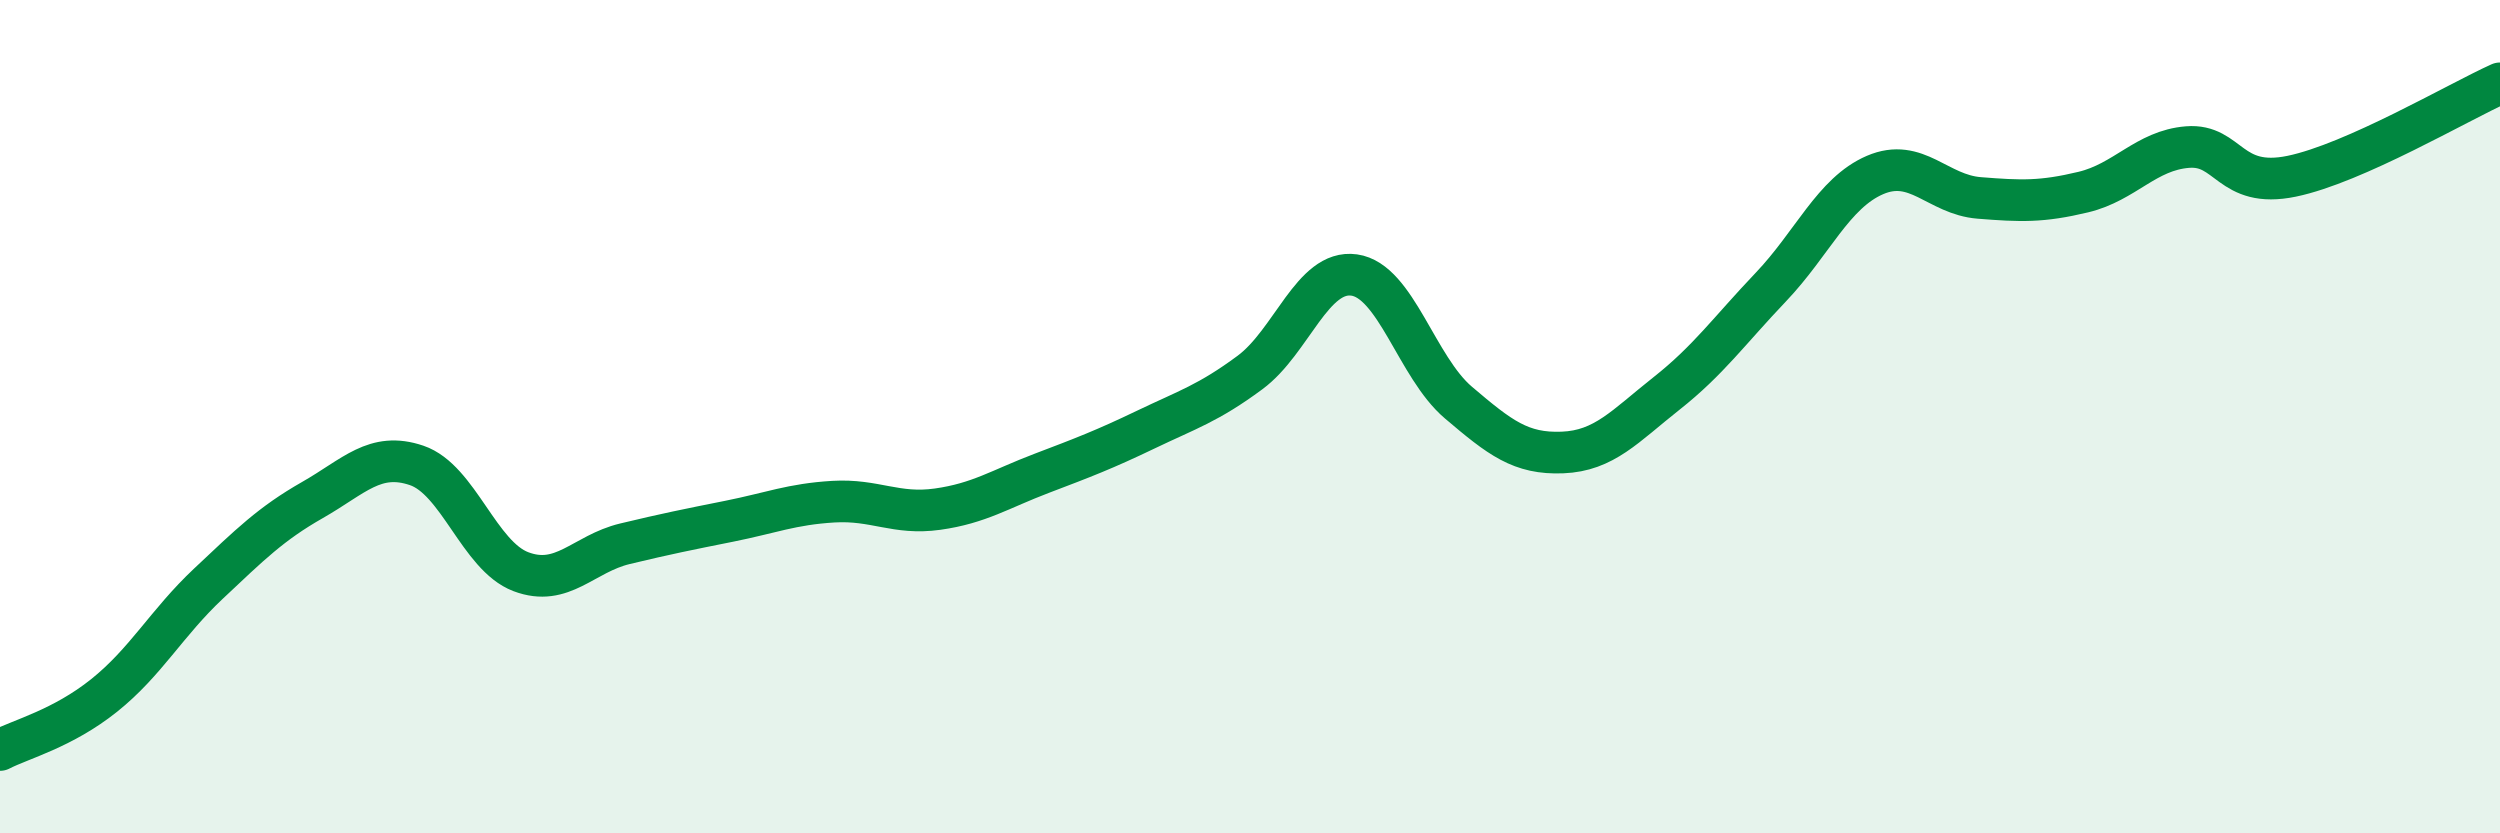 
    <svg width="60" height="20" viewBox="0 0 60 20" xmlns="http://www.w3.org/2000/svg">
      <path
        d="M 0,18 C 0.5,17.74 1.5,17.49 2.5,16.69 C 3.5,15.89 4,14.95 5,14.01 C 6,13.07 6.5,12.57 7.5,12 C 8.5,11.43 9,10.83 10,11.17 C 11,11.51 11.5,13.34 12.5,13.72 C 13.5,14.1 14,13.29 15,13.05 C 16,12.81 16.5,12.71 17.5,12.51 C 18.5,12.31 19,12.1 20,12.04 C 21,11.98 21.5,12.36 22.5,12.22 C 23.5,12.08 24,11.74 25,11.36 C 26,10.98 26.5,10.79 27.5,10.31 C 28.5,9.83 29,9.68 30,8.94 C 31,8.2 31.5,6.46 32.5,6.6 C 33.5,6.74 34,8.81 35,9.66 C 36,10.51 36.5,10.9 37.5,10.86 C 38.5,10.82 39,10.23 40,9.44 C 41,8.65 41.5,7.94 42.5,6.89 C 43.5,5.84 44,4.63 45,4.2 C 46,3.77 46.5,4.67 47.5,4.75 C 48.5,4.83 49,4.85 50,4.61 C 51,4.37 51.5,3.61 52.5,3.53 C 53.5,3.45 53.5,4.54 55,4.23 C 56.5,3.92 59,2.45 60,2L60 20L0 20Z"
        fill="#008740"
        opacity="0.1"
        stroke-linecap="round"
        stroke-linejoin="round"
      />
      <path
        d="M 0,18 C 0.5,17.74 1.5,17.49 2.5,16.69 C 3.5,15.89 4,14.95 5,14.01 C 6,13.07 6.5,12.57 7.5,12 C 8.5,11.43 9,10.83 10,11.17 C 11,11.51 11.5,13.34 12.5,13.72 C 13.5,14.1 14,13.29 15,13.05 C 16,12.81 16.5,12.71 17.5,12.51 C 18.5,12.31 19,12.1 20,12.04 C 21,11.98 21.5,12.36 22.5,12.22 C 23.5,12.08 24,11.74 25,11.36 C 26,10.98 26.5,10.79 27.5,10.31 C 28.5,9.83 29,9.68 30,8.94 C 31,8.2 31.5,6.46 32.5,6.6 C 33.5,6.74 34,8.81 35,9.66 C 36,10.51 36.5,10.9 37.5,10.86 C 38.5,10.82 39,10.23 40,9.44 C 41,8.65 41.5,7.94 42.5,6.89 C 43.5,5.84 44,4.63 45,4.2 C 46,3.77 46.5,4.67 47.5,4.75 C 48.5,4.83 49,4.85 50,4.61 C 51,4.37 51.5,3.61 52.5,3.53 C 53.5,3.45 53.5,4.54 55,4.23 C 56.5,3.92 59,2.45 60,2"
        stroke="#008740"
        stroke-width="1"
        fill="none"
        stroke-linecap="round"
        stroke-linejoin="round"
      />
    </svg>
  